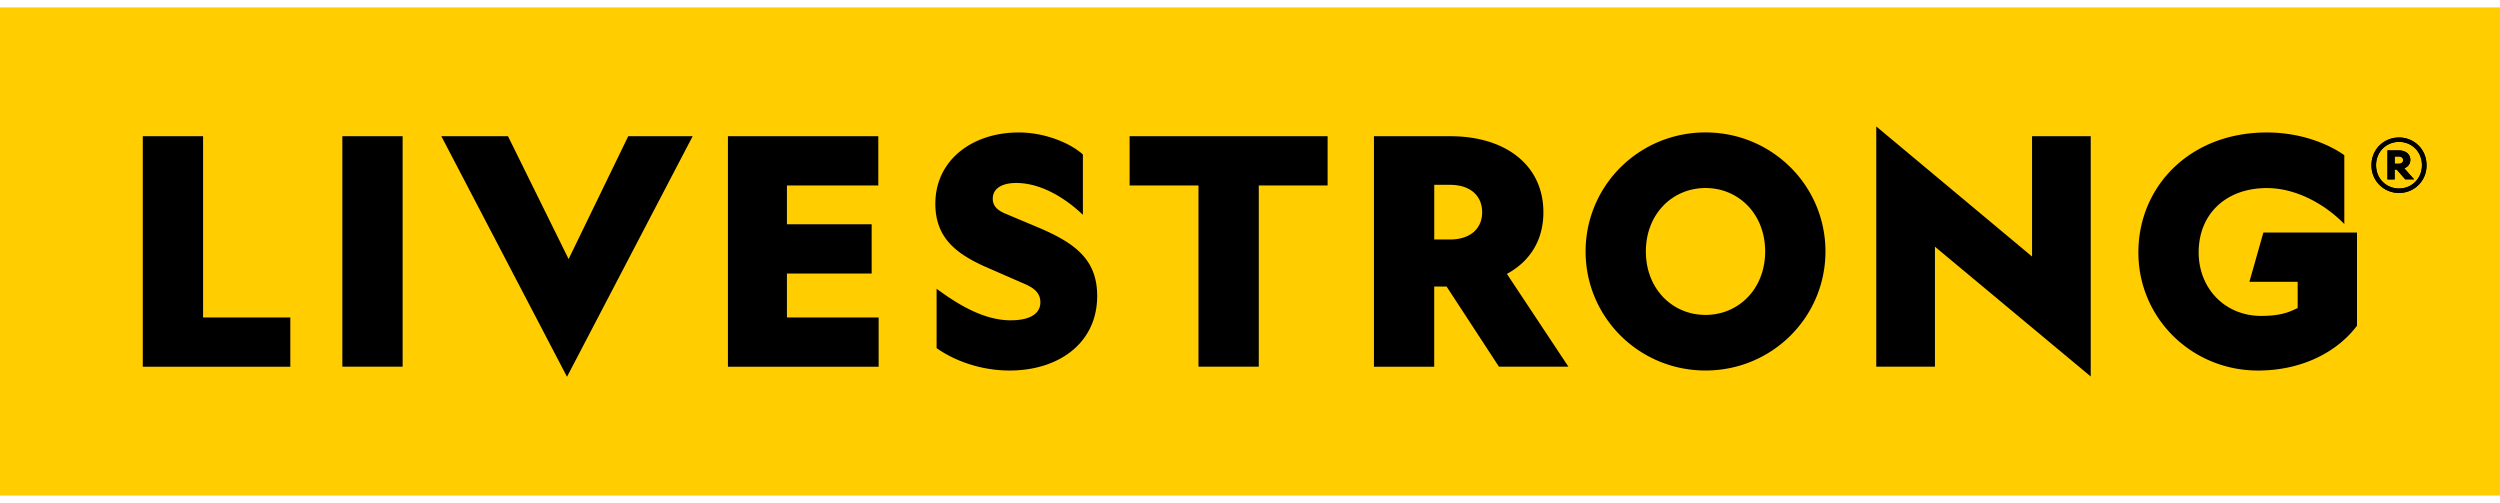 <svg xmlns="http://www.w3.org/2000/svg" fill="none" viewBox="0 0 169 34">
	<g clip-path="url(#main-logo)">
		<path fill="#FFCD00" d="M169 .5H0v33h169V.5Z"></path>
		<path fill="#000" d="M9.652 9.209h4.076v12.25h5.898v3.33H9.652V9.209ZM27.218 9.209v15.58h-4.075V9.209h4.075ZM29.837 9.209h4.504l4.097 8.303 4.031-8.303h4.355L38.329 25.47 29.835 9.21h.002ZM49.205 9.209h10.168v3.329h-6.177v2.624h5.728v3.33h-5.728v2.967h6.2v3.33H49.208V9.209h-.003ZM68.334 21.652c1.222 0 1.995-.405 1.995-1.216 0-.747-.6-1.047-1.201-1.303L66.49 17.98c-1.802-.83-3.261-1.878-3.261-4.204 0-2.945 2.487-4.822 5.64-4.822 1.867 0 3.583.79 4.334 1.492v4.076c-1.246-1.195-2.895-2.154-4.504-2.154-.923 0-1.588.34-1.588 1.067 0 .449.258.746.794.982l2.382 1.003c2.552 1.088 3.882 2.242 3.882 4.59 0 3.18-2.596 5.037-5.921 5.037-2.08 0-3.862-.746-4.934-1.516V19.52c1.394 1.024 3.152 2.134 5.019 2.134v-.002ZM85.093 12.538v12.25h-4.076v-12.25h-4.656v-3.33h13.385v3.33H85.09h.003ZM96.955 24.789h-4.076V9.209h5.169c3.709 0 6.285 1.941 6.285 5.143 0 1.9-.923 3.329-2.467 4.163l4.16 6.274h-4.697l-3.54-5.42h-.837v5.42h.003Zm0-8.6h1.072c1.35 0 2.166-.727 2.166-1.838 0-1.13-.815-1.857-2.166-1.857h-1.072v3.694ZM123.401 16.999c0 4.44-3.604 8.047-8.108 8.047-4.503 0-8.107-3.607-8.107-8.047s3.604-8.047 8.107-8.047c4.504 0 8.108 3.607 8.108 8.047Zm-12.14 0c0 2.54 1.802 4.289 4.032 4.289s4.032-1.75 4.032-4.29c0-2.539-1.802-4.288-4.032-4.288s-4.032 1.75-4.032 4.289ZM137.366 9.209h3.967V25.45l-10.531-8.773v8.111h-3.967V8.547l10.531 8.793V9.209ZM159.333 22.016c-1.309 1.75-3.689 3.032-6.692 3.032-4.483 0-8.087-3.542-8.087-7.983 0-4.44 3.454-8.11 8.687-8.11 2.447 0 4.311.874 5.234 1.536v4.653c-1.266-1.3-3.218-2.431-5.234-2.431-2.766 0-4.612 1.749-4.612 4.352 0 2.412 1.759 4.29 4.226 4.29 1.309 0 1.91-.257 2.467-.534v-1.773h-3.261l.943-3.33h6.329v6.298ZM162.176 9.296c1.011 0 1.856.787 1.856 1.872a1.84 1.84 0 0 1-1.856 1.873 1.846 1.846 0 0 1-1.864-1.873c0-1.085.843-1.872 1.864-1.872Zm0 3.445c.854 0 1.547-.657 1.547-1.575 0-.918-.693-1.575-1.547-1.575-.853 0-1.554.657-1.554 1.575 0 .918.693 1.575 1.554 1.575Zm-.299-1.278v.665h-.484v-1.96h.773c.423 0 .773.228.773.646 0 .29-.203.49-.412.56l.668.751h-.598l-.58-.664h-.14v.002Zm.573-.638c0-.157-.114-.247-.299-.247h-.271v.49h.271c.185 0 .299-.095.299-.246v.003Z"></path>
		<path fill="#000" d="M162.176 9.296c1.011 0 1.856.787 1.856 1.872a1.84 1.84 0 0 1-1.856 1.873 1.846 1.846 0 0 1-1.864-1.873c0-1.085.843-1.872 1.864-1.872Zm0 3.445c.854 0 1.547-.657 1.547-1.575 0-.918-.693-1.575-1.547-1.575-.853 0-1.554.657-1.554 1.575 0 .918.693 1.575 1.554 1.575Zm-.299-1.278v.665h-.484v-1.96h.773c.423 0 .773.228.773.646 0 .29-.203.49-.412.56l.668.751h-.598l-.58-.664h-.14v.002Zm.573-.638c0-.157-.114-.247-.299-.247h-.271v.49h.271c.185 0 .299-.095.299-.246v.003Z"></path>
	</g>
	<defs>
		<clipPath id="main-logo">
			<path fill="#fff" d="M0 .5h169v33H0z"></path>
		</clipPath>
	</defs>
</svg>